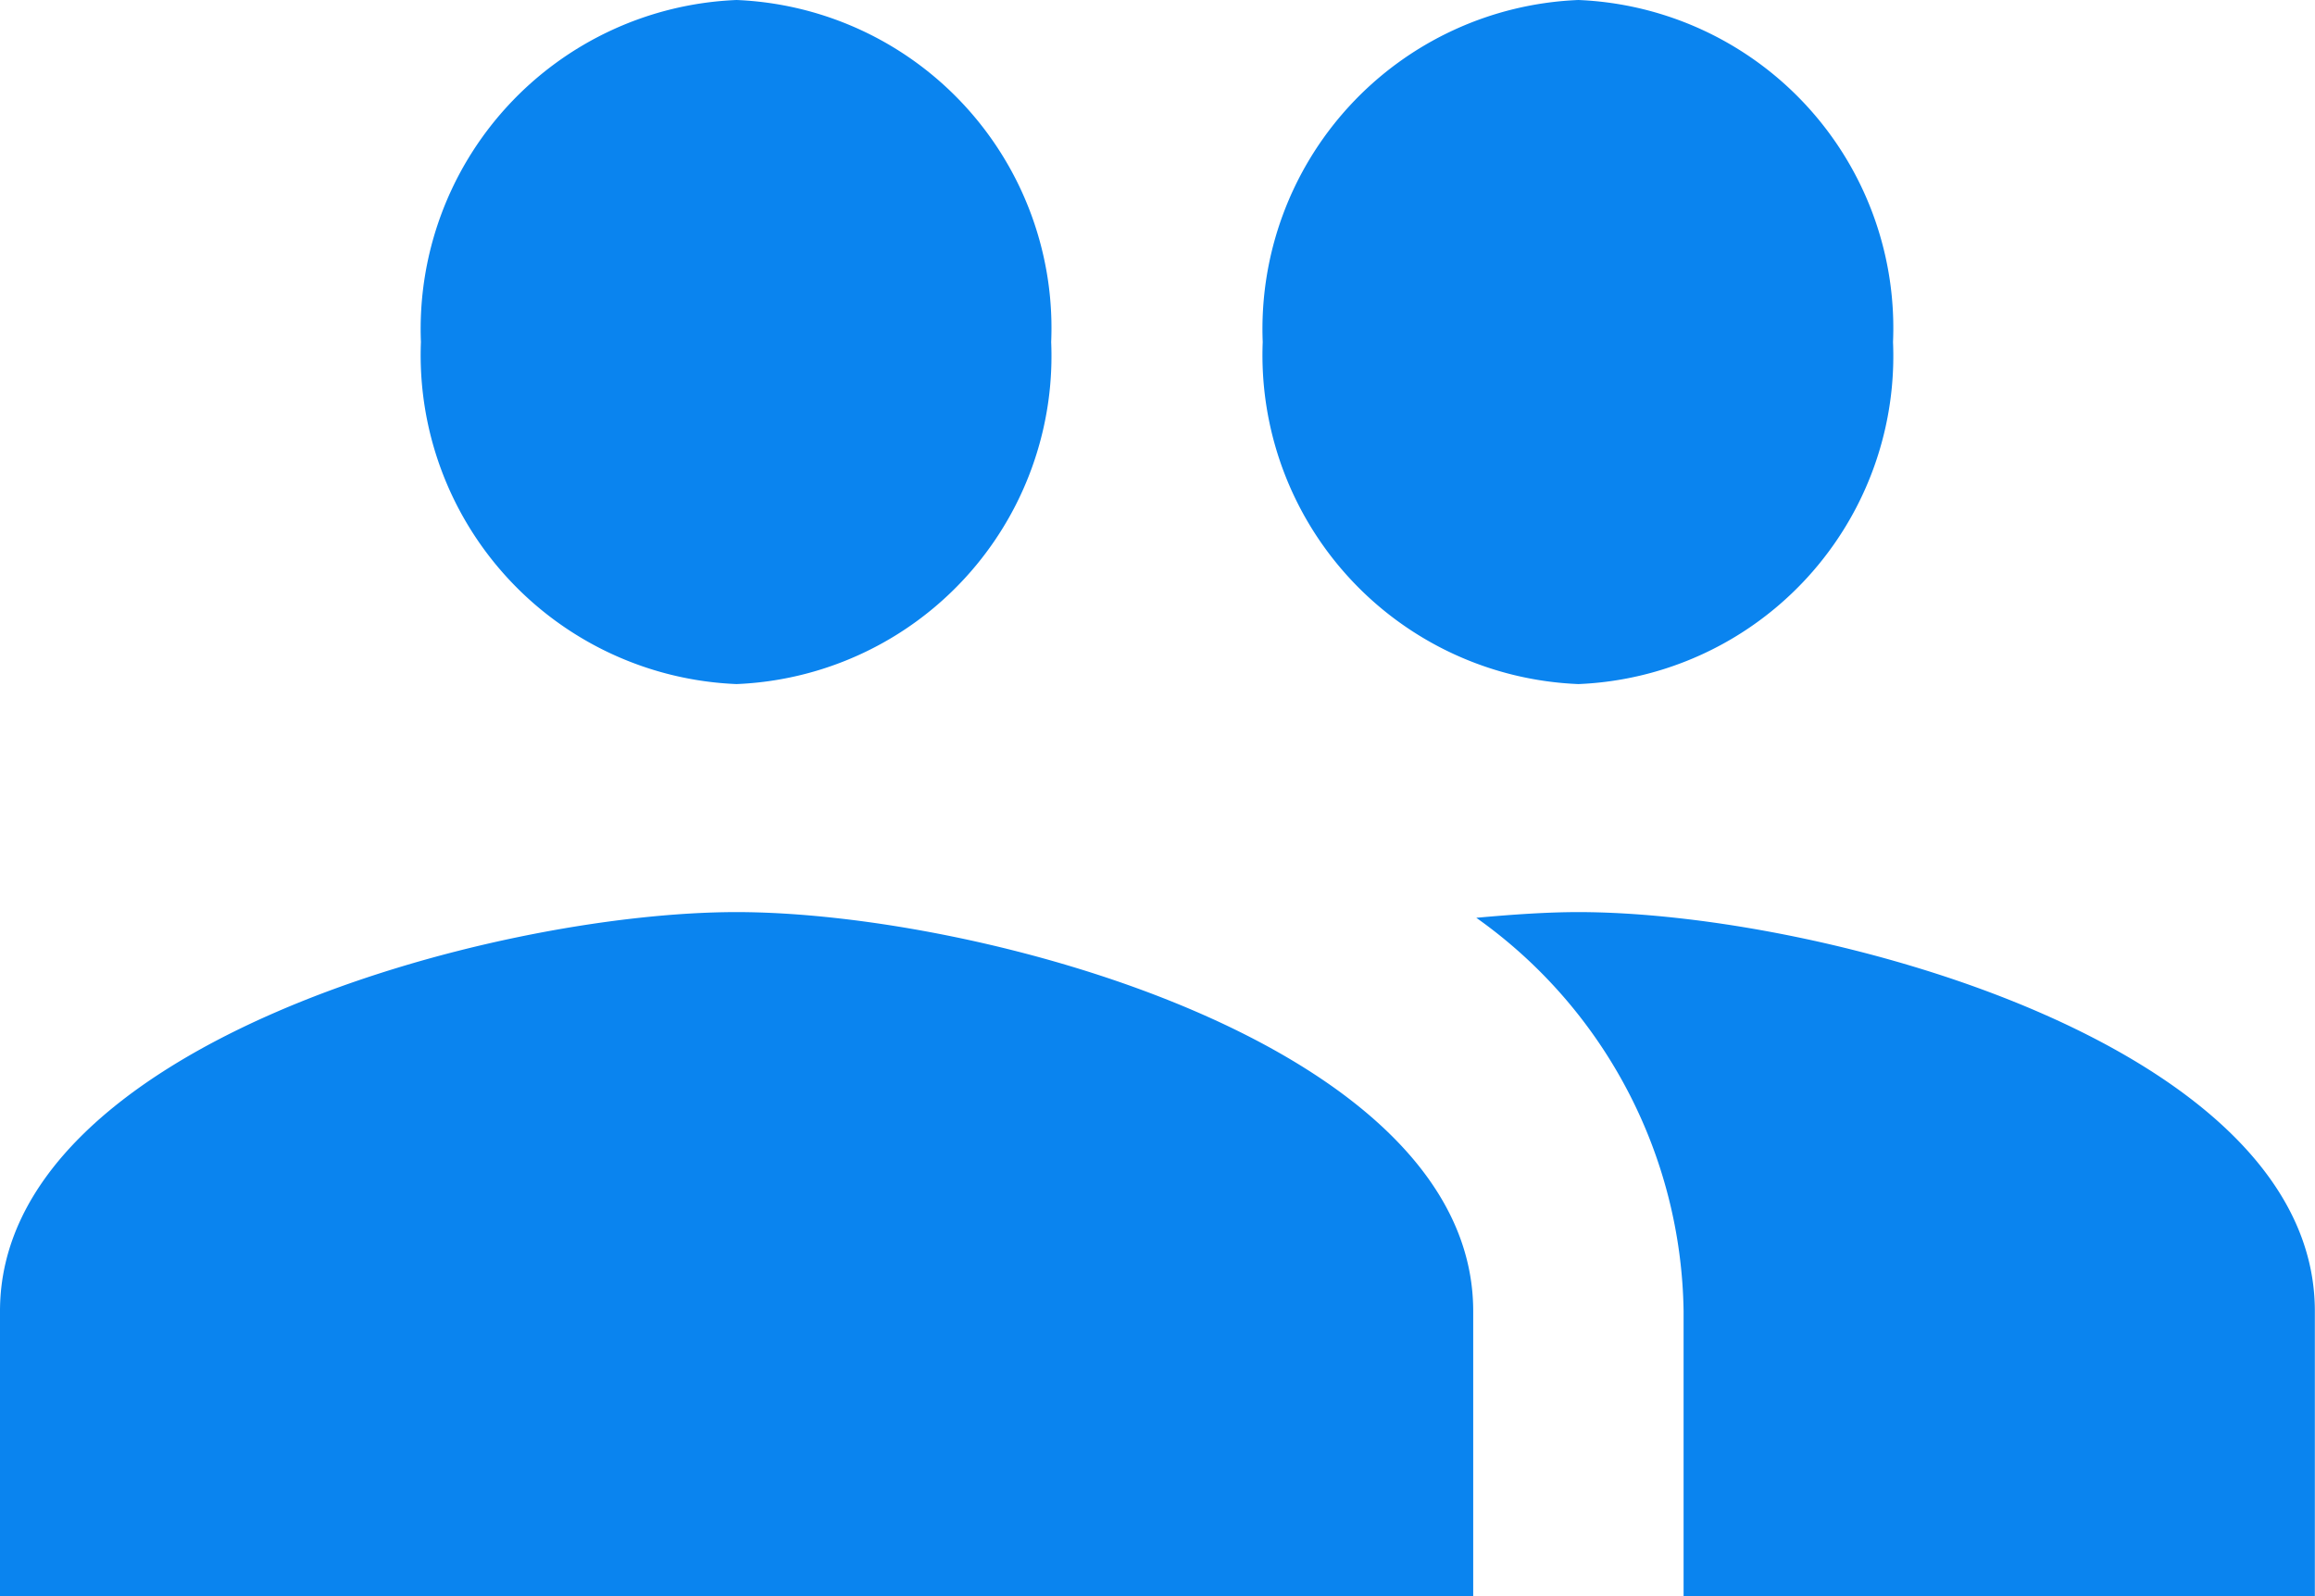 <svg xmlns="http://www.w3.org/2000/svg" width="46.303" height="31.933" viewBox="0 0 46.303 31.933">
  <path id="Path_27" data-name="Path 27" d="M32.57,18.686a6.569,6.569,0,0,0,6.293-6.843A6.569,6.569,0,0,0,32.57,5a6.586,6.586,0,0,0-6.314,6.843A6.586,6.586,0,0,0,32.57,18.686Zm-16.838,0a6.569,6.569,0,0,0,6.293-6.843A6.569,6.569,0,0,0,15.733,5a6.586,6.586,0,0,0-6.314,6.843A6.586,6.586,0,0,0,15.733,18.686Zm0,4.562C10.829,23.248,1,25.916,1,31.231v5.7H30.466v-5.7C30.466,25.916,20.637,23.248,15.733,23.248Zm16.838,0c-.61,0-1.3.046-2.042.114a9.816,9.816,0,0,1,4.146,7.869v5.7H47.3v-5.7C47.3,25.916,37.474,23.248,32.57,23.248Z" transform="translate(-1 -5)" fill="#0a84ef"/>
</svg>
